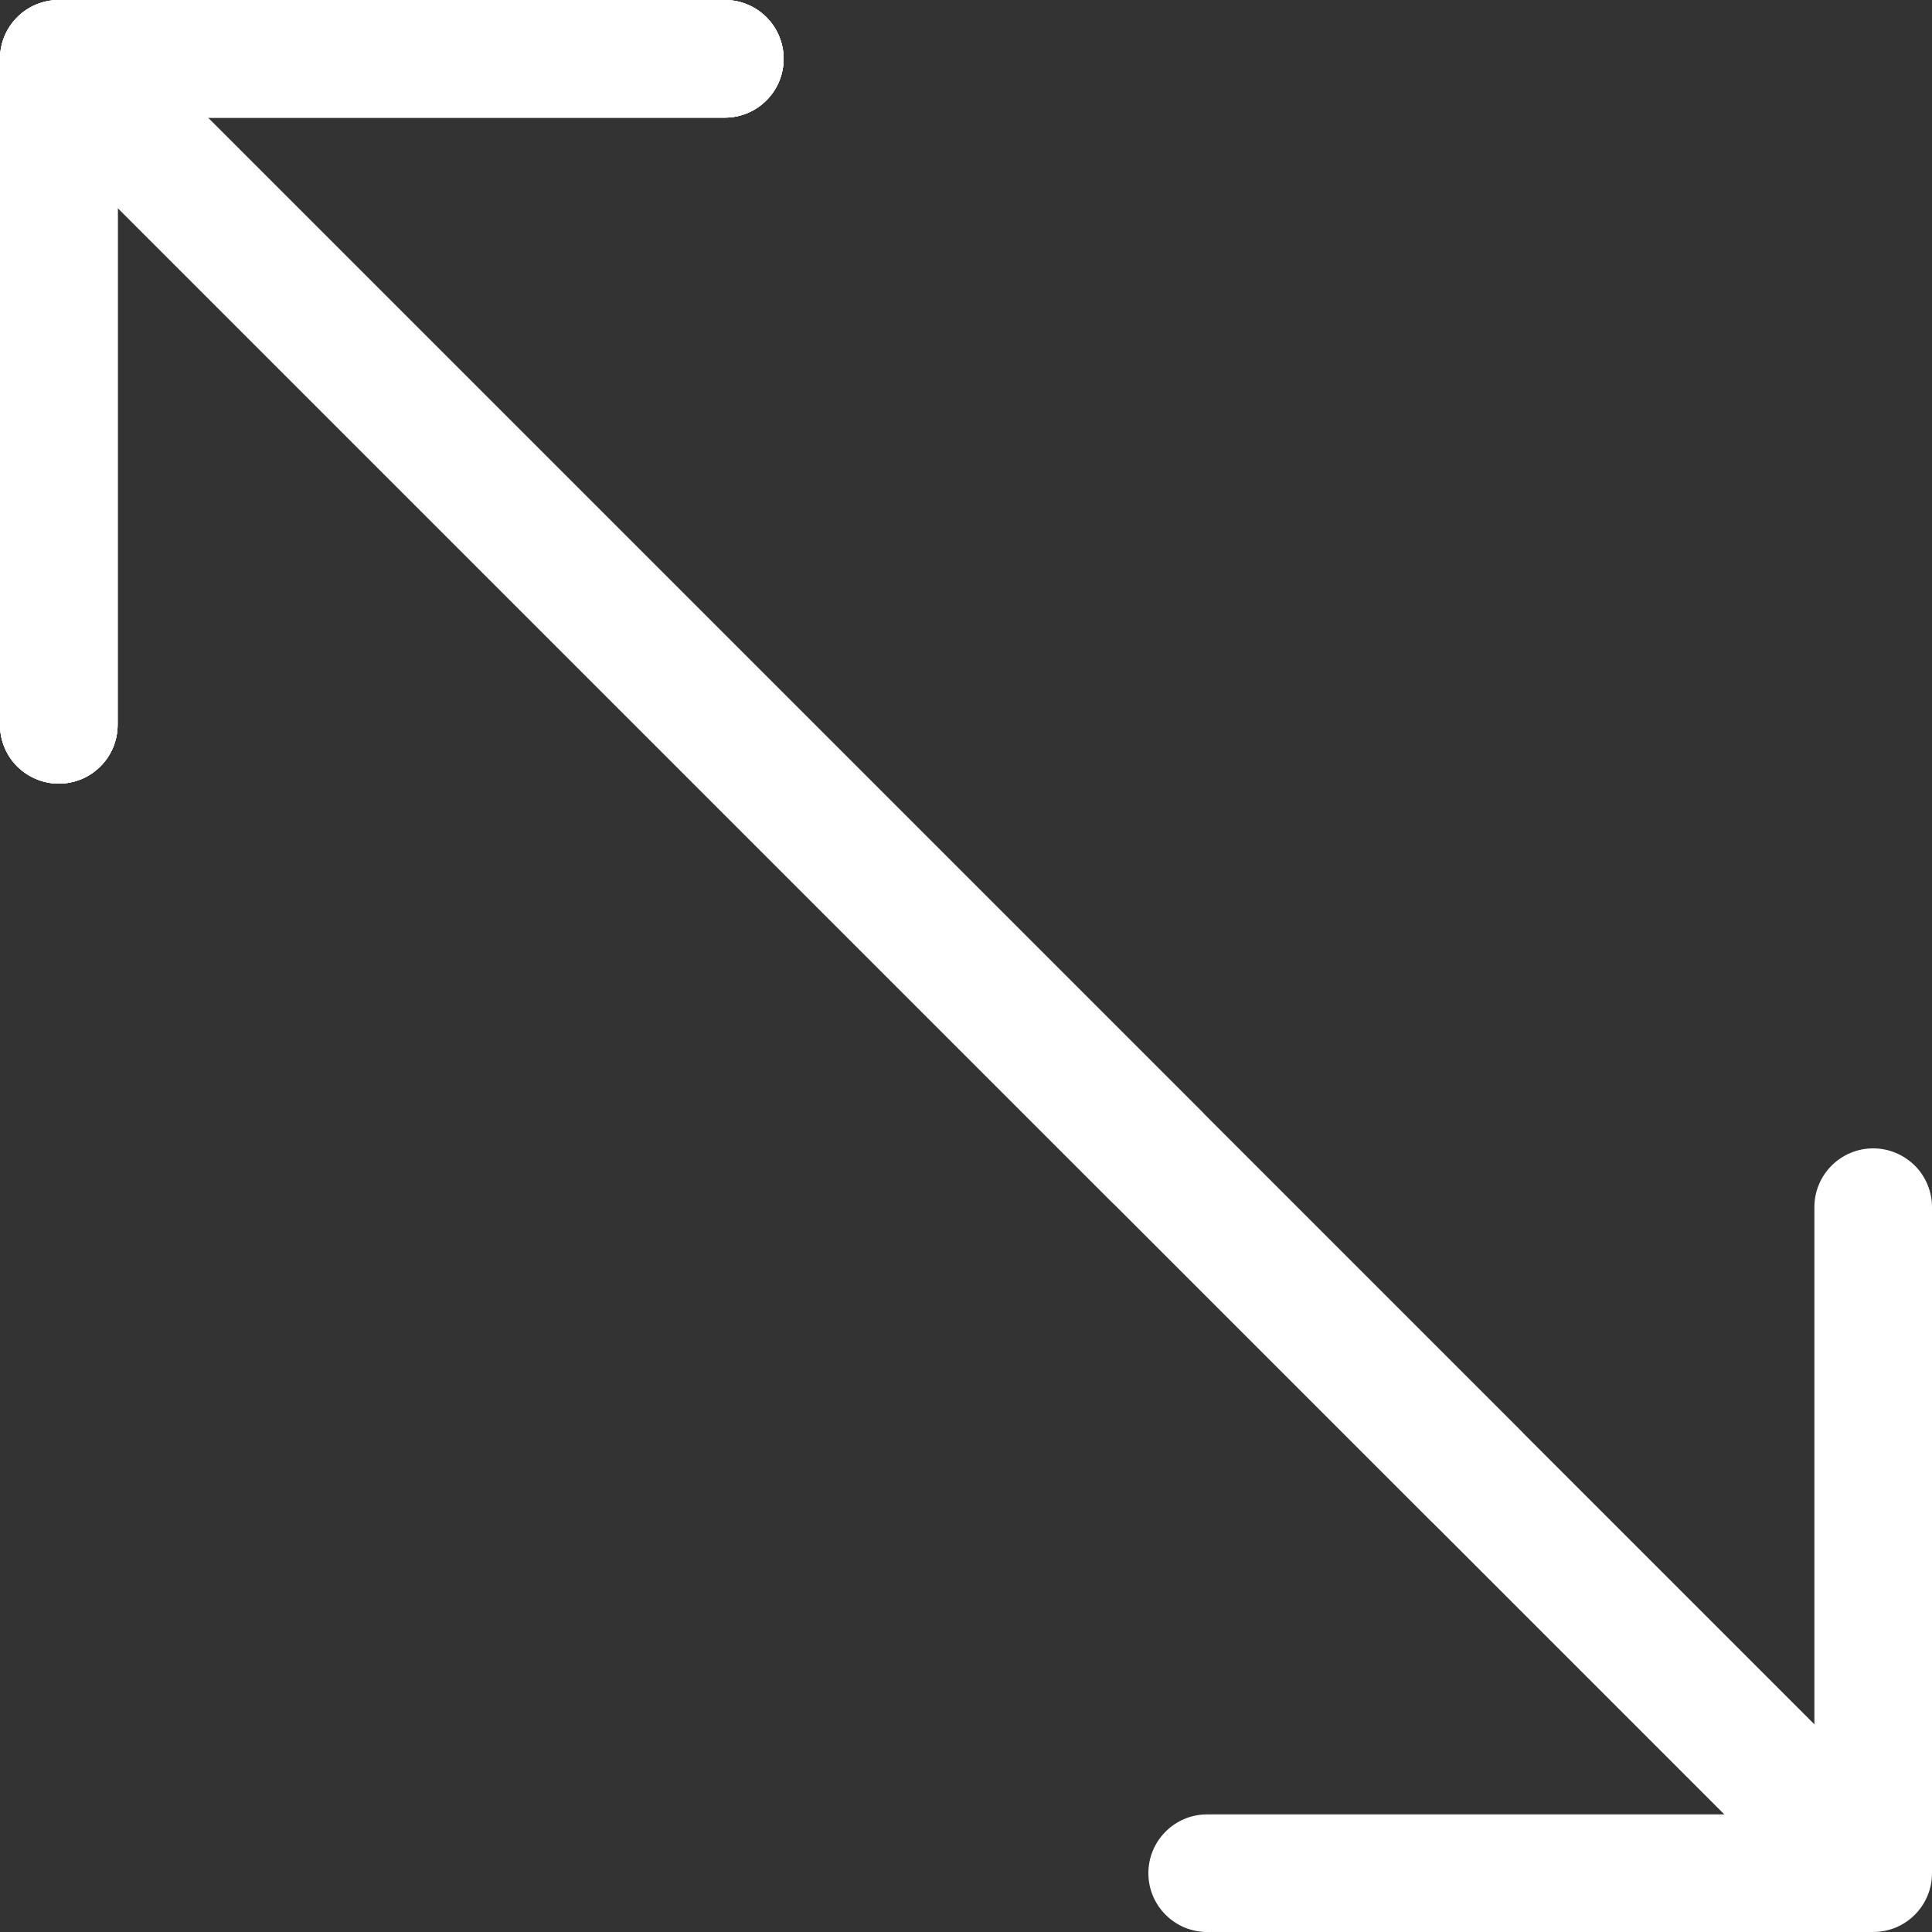 <?xml version="1.0" encoding="utf-8"?>
<!-- Generator: Adobe Illustrator 23.0.4, SVG Export Plug-In . SVG Version: 6.00 Build 0)  -->
<svg version="1.1" id="Layer_1" xmlns="http://www.w3.org/2000/svg" xmlns:xlink="http://www.w3.org/1999/xlink" x="0px" y="0px"
	 viewBox="0 0 910 910" style="enable-background:new 0 0 910 910;" xml:space="preserve">
<rect x="0" y="0" width="910" height="910" fill="#333333" stroke="none"/>
<style type="text/css">
	.st0{fill:#fff;}
	.st1{fill:none;stroke:#fff;stroke-width:60;stroke-linecap:round;stroke-miterlimit:10;}
</style>
<g>
	<path class="st0" d="M8.1,361c-5-5-8.1-12-8.1-19.6V27.7C0,12.4,12.4,0,27.7,0l313.7,0c15.3,0,27.7,12.4,27.7,27.7
		s-12.4,27.7-27.7,27.7h-286l0,286c0,15.3-12.4,27.7-27.7,27.7C20.1,369.1,13.2,366,8.1,361z"/>
</g>
<line class="st1" x1="55.4" y1="55.4" x2="544.6" y2="544.6"/>
<g>
	<path class="st0" d="M8.1,361c-5-5-8.1-12-8.1-19.6V27.7C0,12.4,12.4,0,27.7,0l313.7,0c15.3,0,27.7,12.4,27.7,27.7
		s-12.4,27.7-27.7,27.7h-286l0,286c0,15.3-12.4,27.7-27.7,27.7C20.1,369.1,13.2,366,8.1,361z"/>
</g>
<line class="st1" x1="55.4" y1="55.4" x2="694.6" y2="694.6"/>
<g>
	<path class="st0" d="M8.1,361c-5-5-8.1-12-8.1-19.6V27.7C0,12.4,12.4,0,27.7,0l313.7,0c15.3,0,27.7,12.4,27.7,27.7
		s-12.4,27.7-27.7,27.7h-286l0,286c0,15.3-12.4,27.7-27.7,27.7C20.1,369.1,13.2,366,8.1,361z"/>
</g>
<line class="st1" x1="55.4" y1="55.4" x2="544.6" y2="544.6"/>
<g>
	<path class="st0" d="M8.1,361c-5-5-8.1-12-8.1-19.6V27.7C0,12.4,12.4,0,27.7,0l313.7,0c15.3,0,27.7,12.4,27.7,27.7
		s-12.4,27.7-27.7,27.7h-286l0,286c0,15.3-12.4,27.7-27.7,27.7C20.1,369.1,13.2,366,8.1,361z"/>
</g>
<g>
	<path class="st0" d="M901.9,549c5,5,8.1,12,8.1,19.6v313.7c0,15.3-12.4,27.7-27.7,27.7H568.6c-15.3,0-27.7-12.4-27.7-27.7
		c0-15.3,12.4-27.7,27.7-27.7h286v-286c0-15.3,12.4-27.7,27.7-27.7C889.9,540.9,896.8,544,901.9,549z"/>
</g>
<line class="st1" x1="55.4" y1="55.4" x2="854.6" y2="854.6"/>
</svg>
